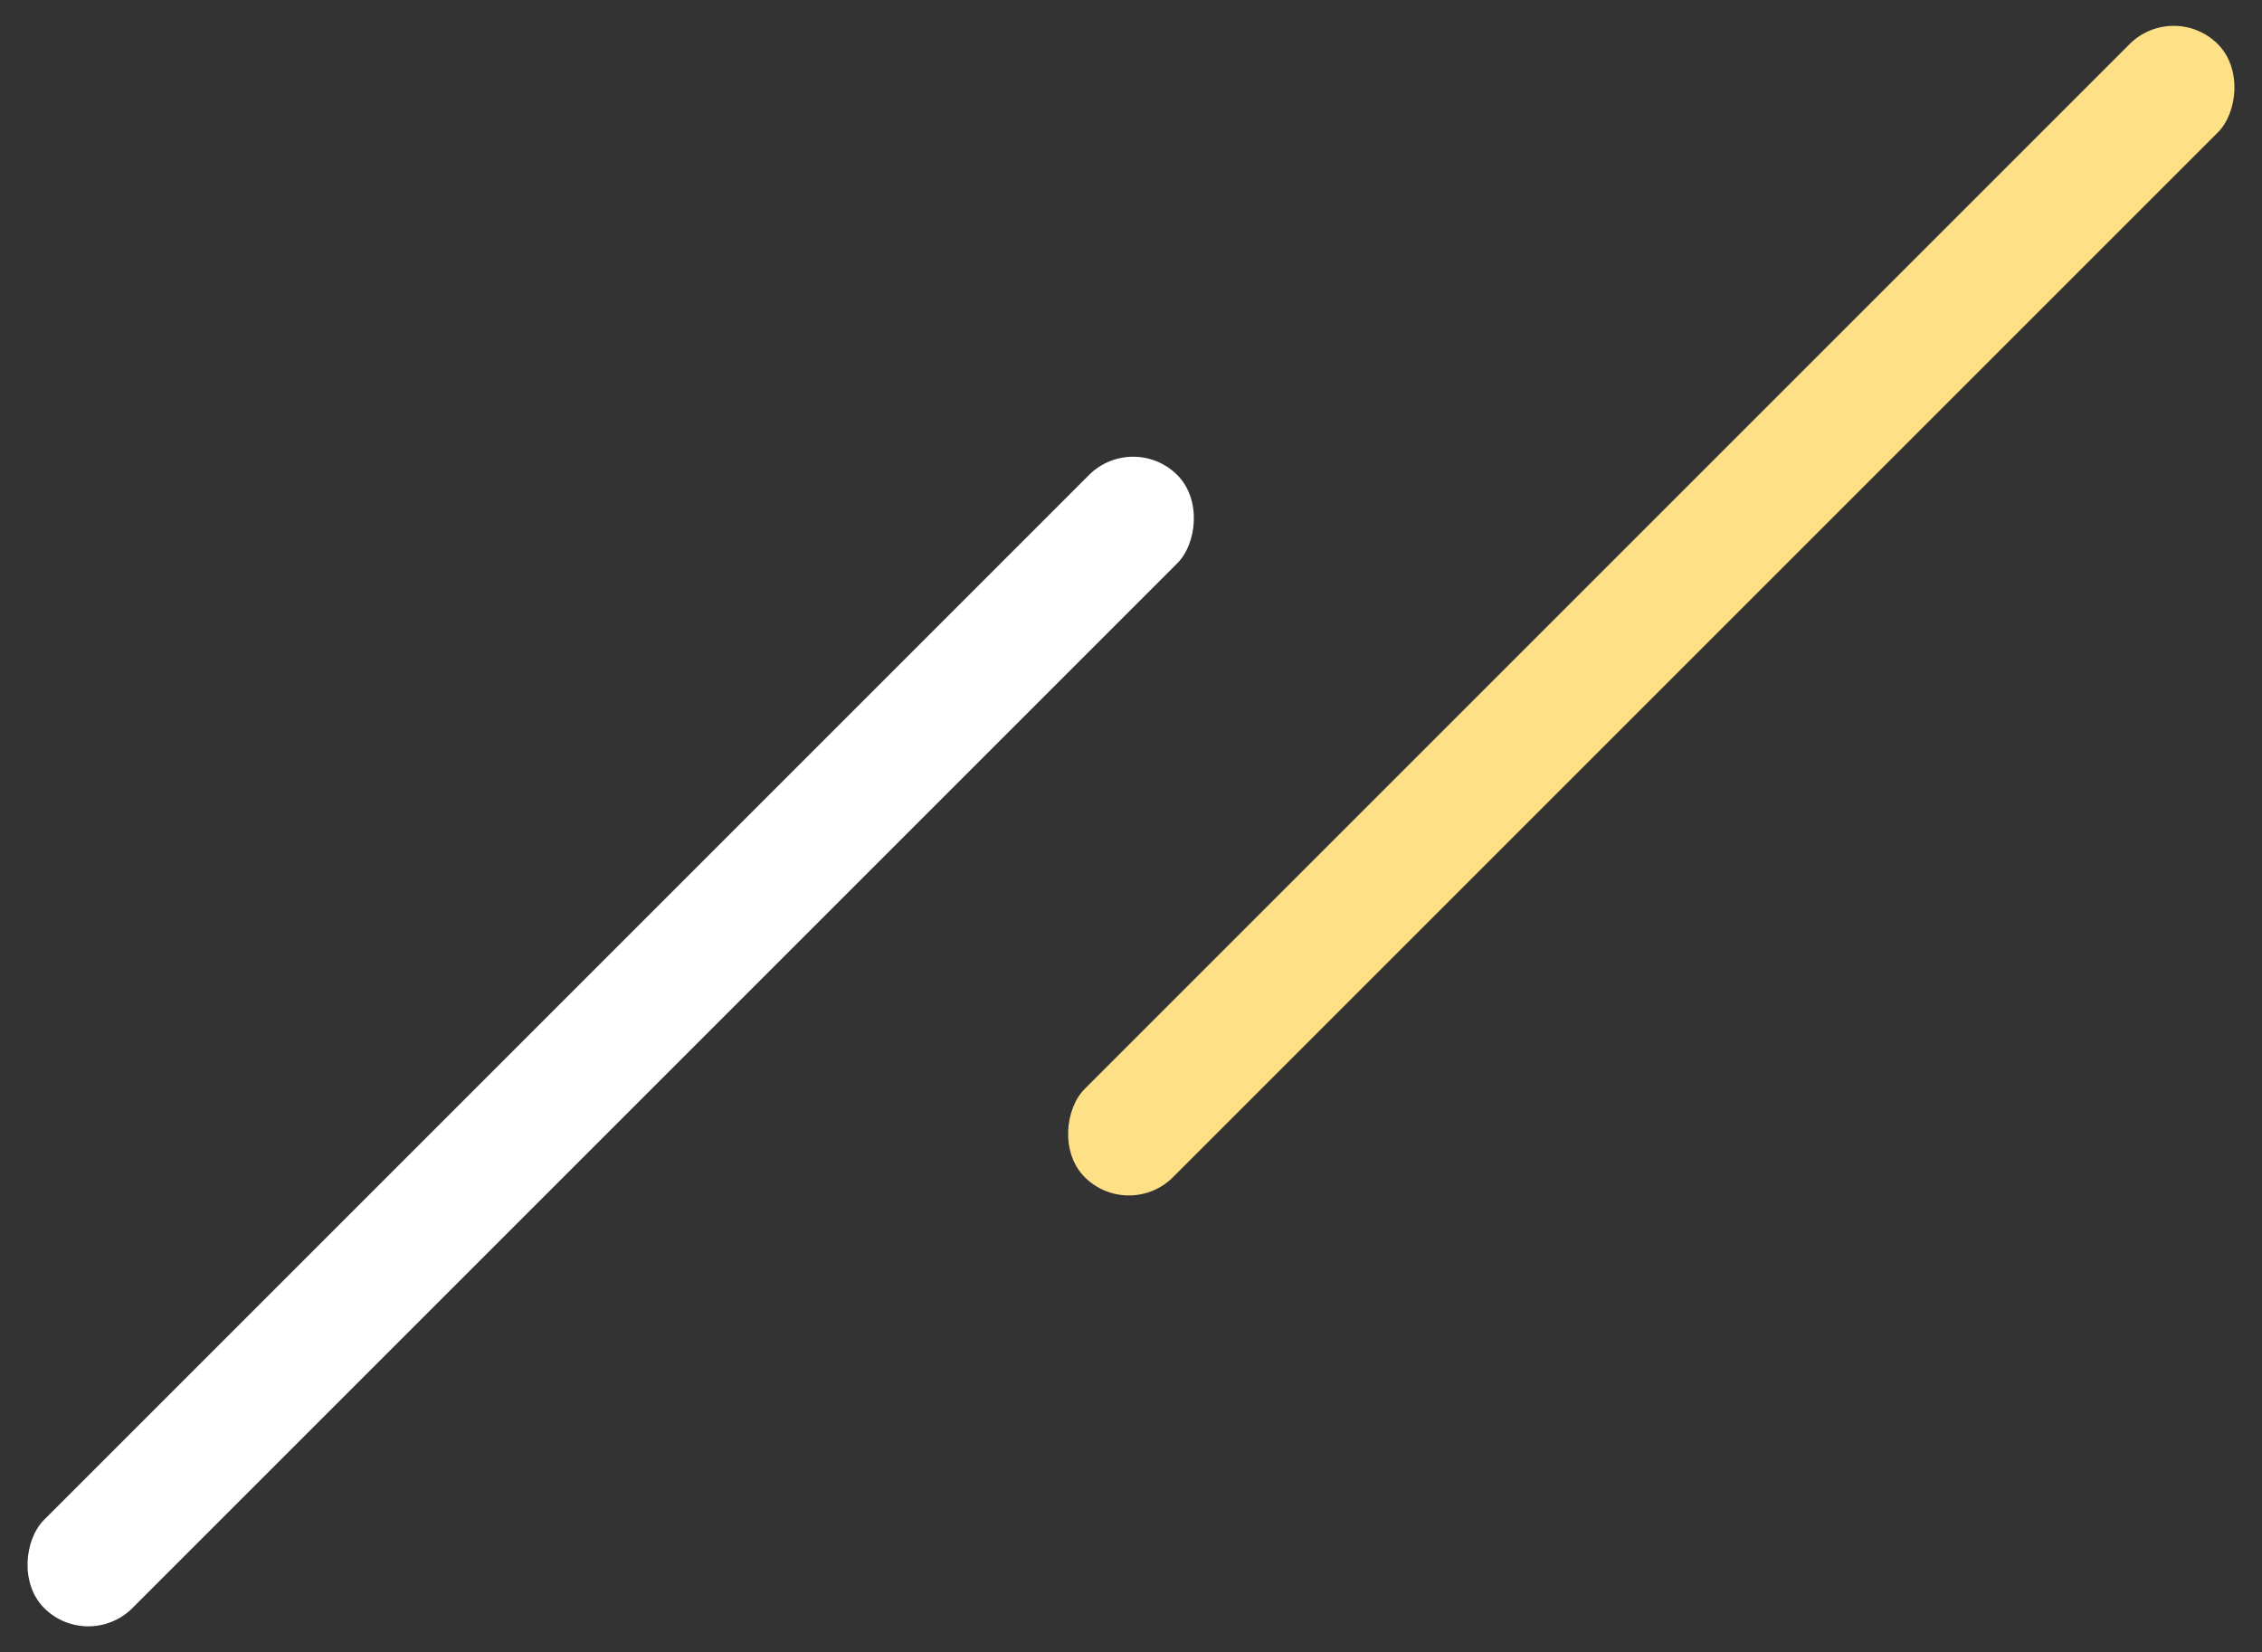 <svg xmlns="http://www.w3.org/2000/svg" width="108.69" height="79.396" viewBox="0 0 108.69 79.396">
  <rect x="0" y="0" width="108.69" height="79.396" fill="#333333" stroke="none"/>
  <g id="グループ_2178" data-name="グループ 2178" transform="translate(-530 -59.294)">
    <rect id="長方形_11" data-name="長方形 11" width="6" height="77" rx="3" transform="translate(634.447 59.294) rotate(45)" fill="#fee187"/>
    <rect id="長方形_13" data-name="長方形 13" width="6" height="77" rx="3" transform="translate(584.447 80) rotate(45)" fill="#fff"/>
  </g>
</svg>
